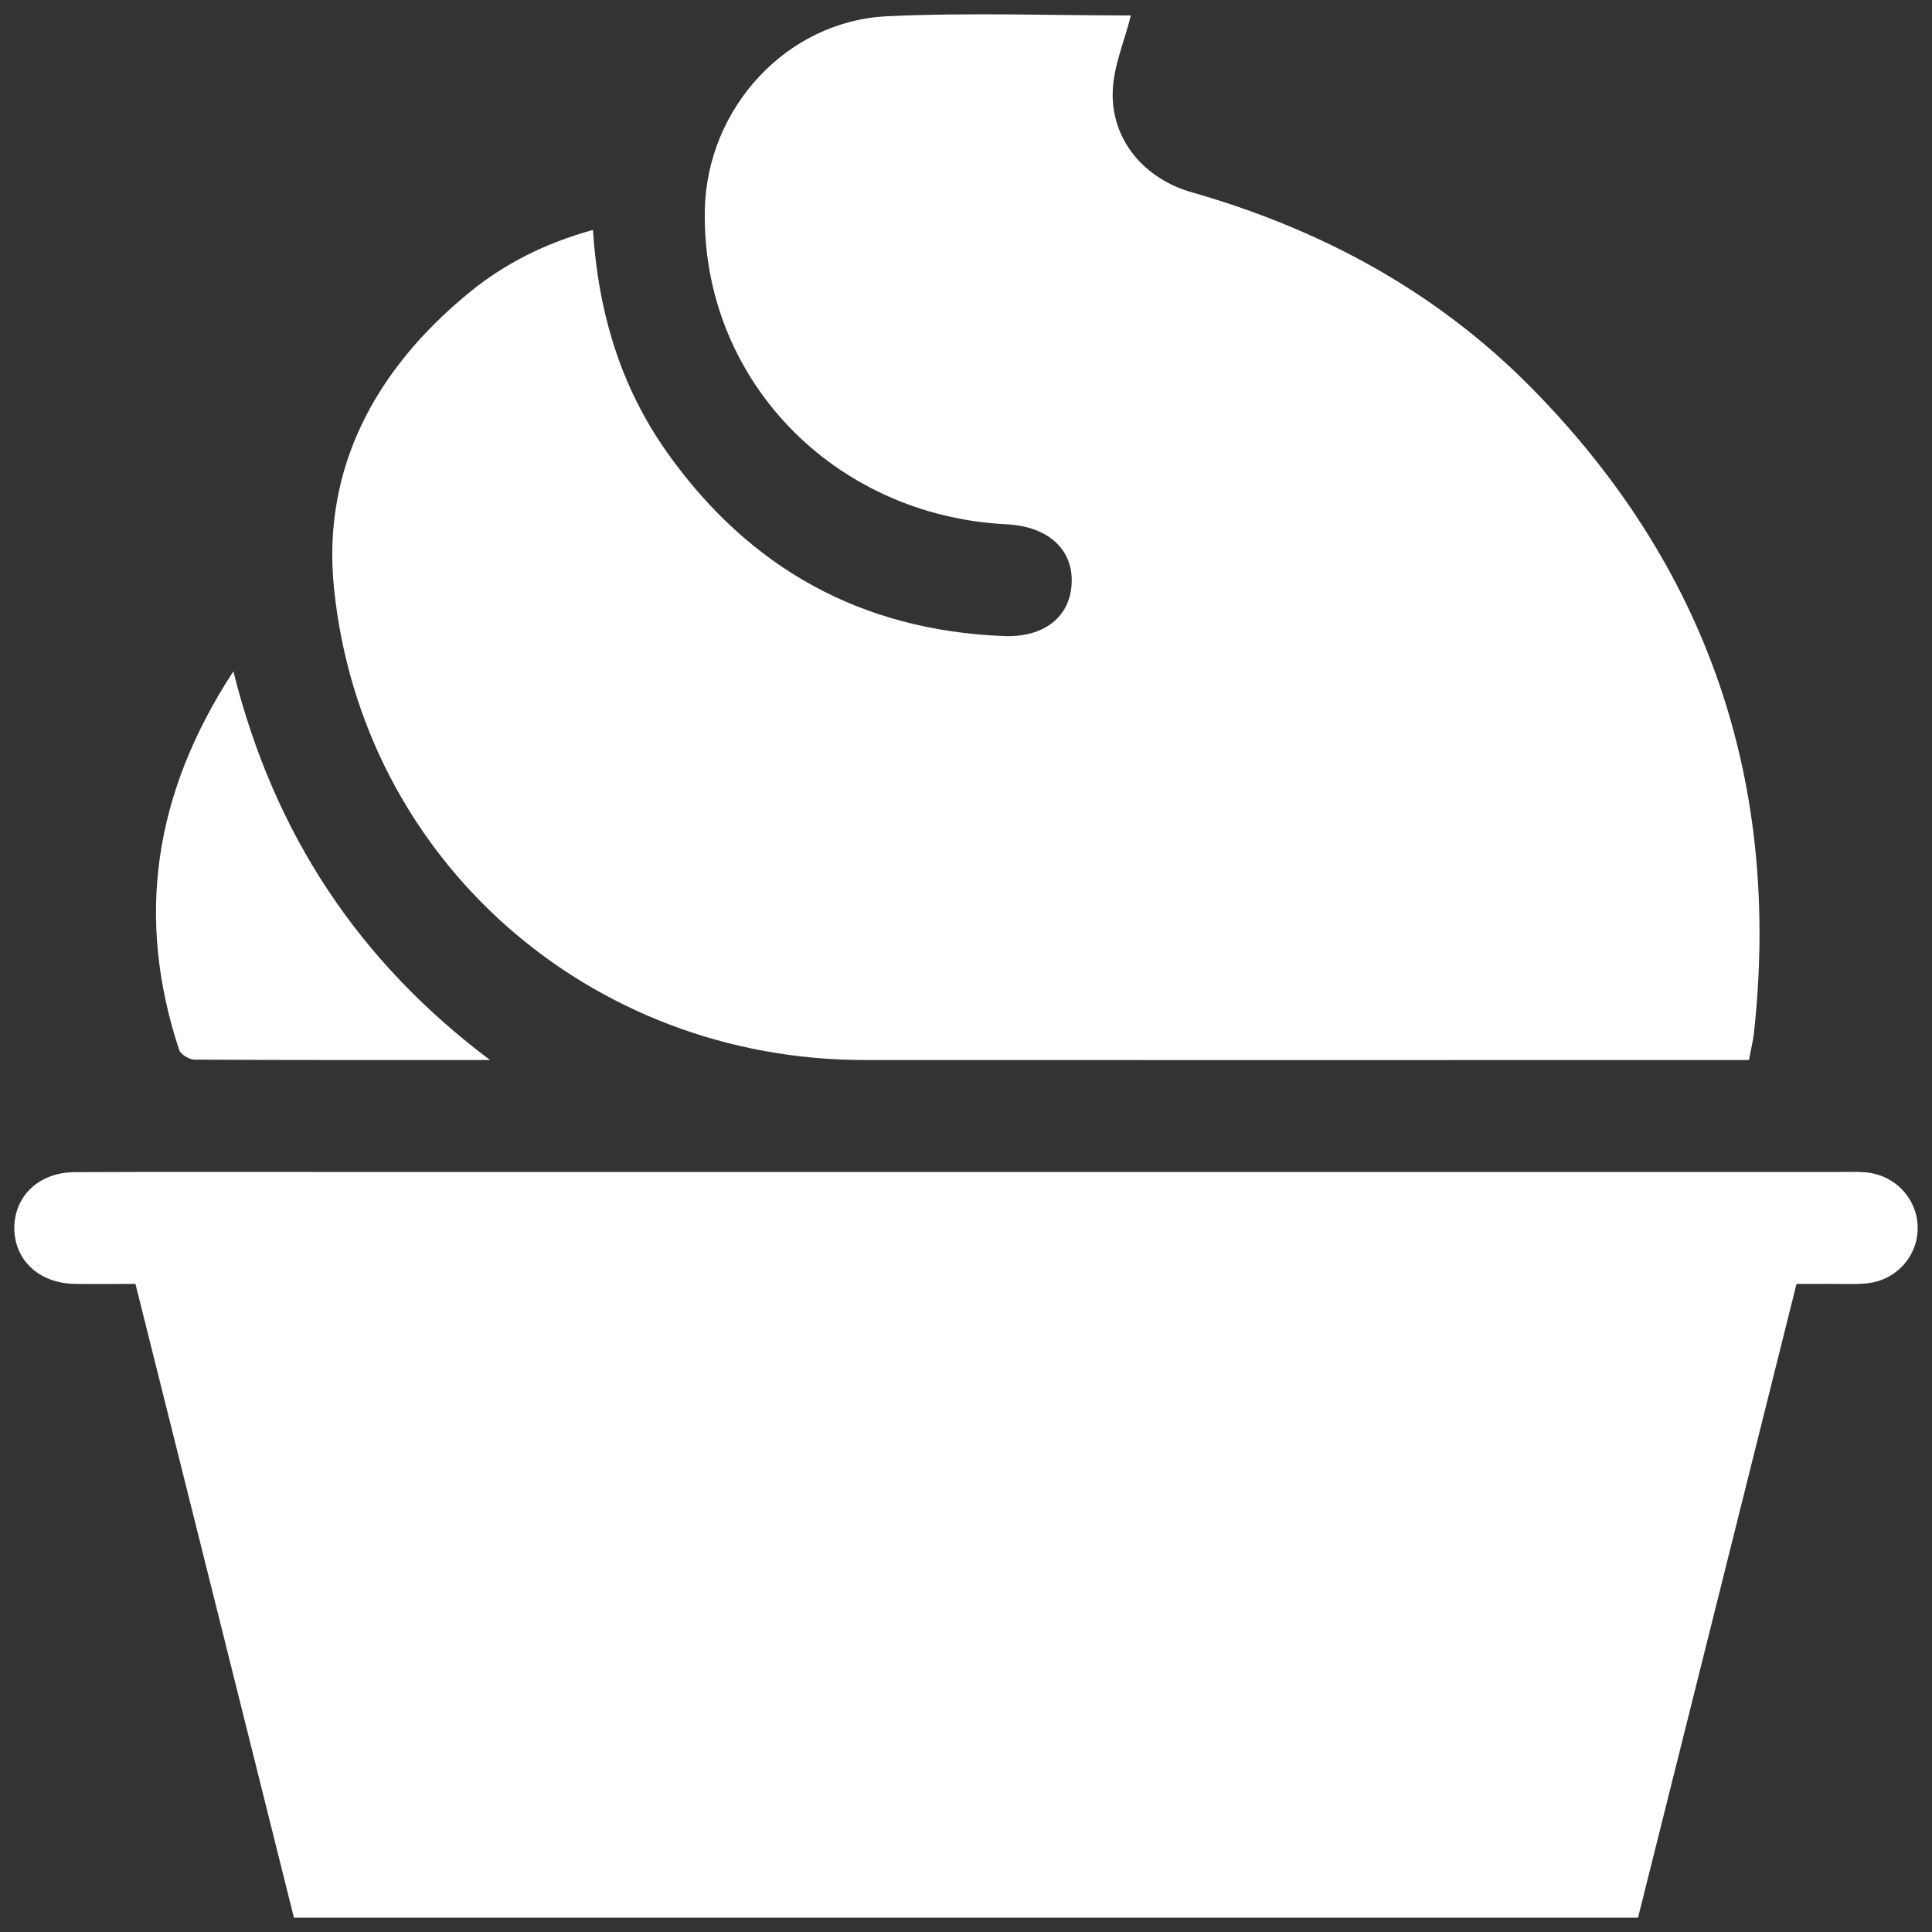 <?xml version="1.0" encoding="UTF-8"?>
<svg id="Layer_1" data-name="Layer 1" xmlns="http://www.w3.org/2000/svg" version="1.1" viewBox="0 0 1080 1080">
  <rect x="0" y="0" width="1080" height="1080" fill="#333333" stroke="none"/>
  <defs>
    <style>
      .cls-1 {
        fill: #fff;
        stroke-width: 0px;
      }
    </style>
  </defs>
  <path class="cls-1" d="M130.46,375.28c-44.57,68.25-54.75,137.57-30.32,211.6.86,2.57,5.57,5.36,8.47,5.46,55.18.32,110.24.21,165.31.21-73.18-54.96-120.75-126.1-143.46-217.28M980.39,578.2c15.54-140.57-25.61-261.74-125.14-362.24-52.82-53.25-116.89-87.85-188.89-108.42-26.89-7.61-45-29.36-44.36-55.93.32-14.46,6.64-28.71,10.18-42.96-44.03,0-90.1-1.71-136.06.43-56.25,2.57-100.71,51.11-102.1,107.67-2.25,94.6,71.46,171.53,168.85,176.35,22.71,1.18,36.86,13.71,36.21,32.46-.54,18.96-15.22,30.96-37.93,30-79.6-3.11-142.28-37.82-188.24-102.64-26.03-36.75-38.46-78.32-41.46-124.39-26.68,7.39-49.5,18.86-69.43,35.25-51.96,42.64-82.18,97.82-75.32,164.99,15.53,152.14,142.92,263.67,296.24,263.78,160.39.11,320.67,0,481.05,0h13.71c1.07-5.89,2.14-10.07,2.68-14.36M1072,686.52c0-16.18-12.43-29.68-29.04-31.18-4.82-.43-9.53-.21-14.36-.21H179.96c-46.07,0-92.14-.11-138.21.11-19.61.11-33.32,12.86-33.75,30.53-.32,18.32,13.61,31.61,33.75,31.93,11.25.21,22.39,0,33.96,0,29.78,118.92,59.25,236.67,88.6,354.31h751.36c29.57-118.07,59.03-235.92,88.6-354.31,6.86,0,12.86.11,18.96,0,6.43,0,13.07.32,19.5-.21,16.71-1.29,29.25-14.79,29.25-30.96"/>
</svg>